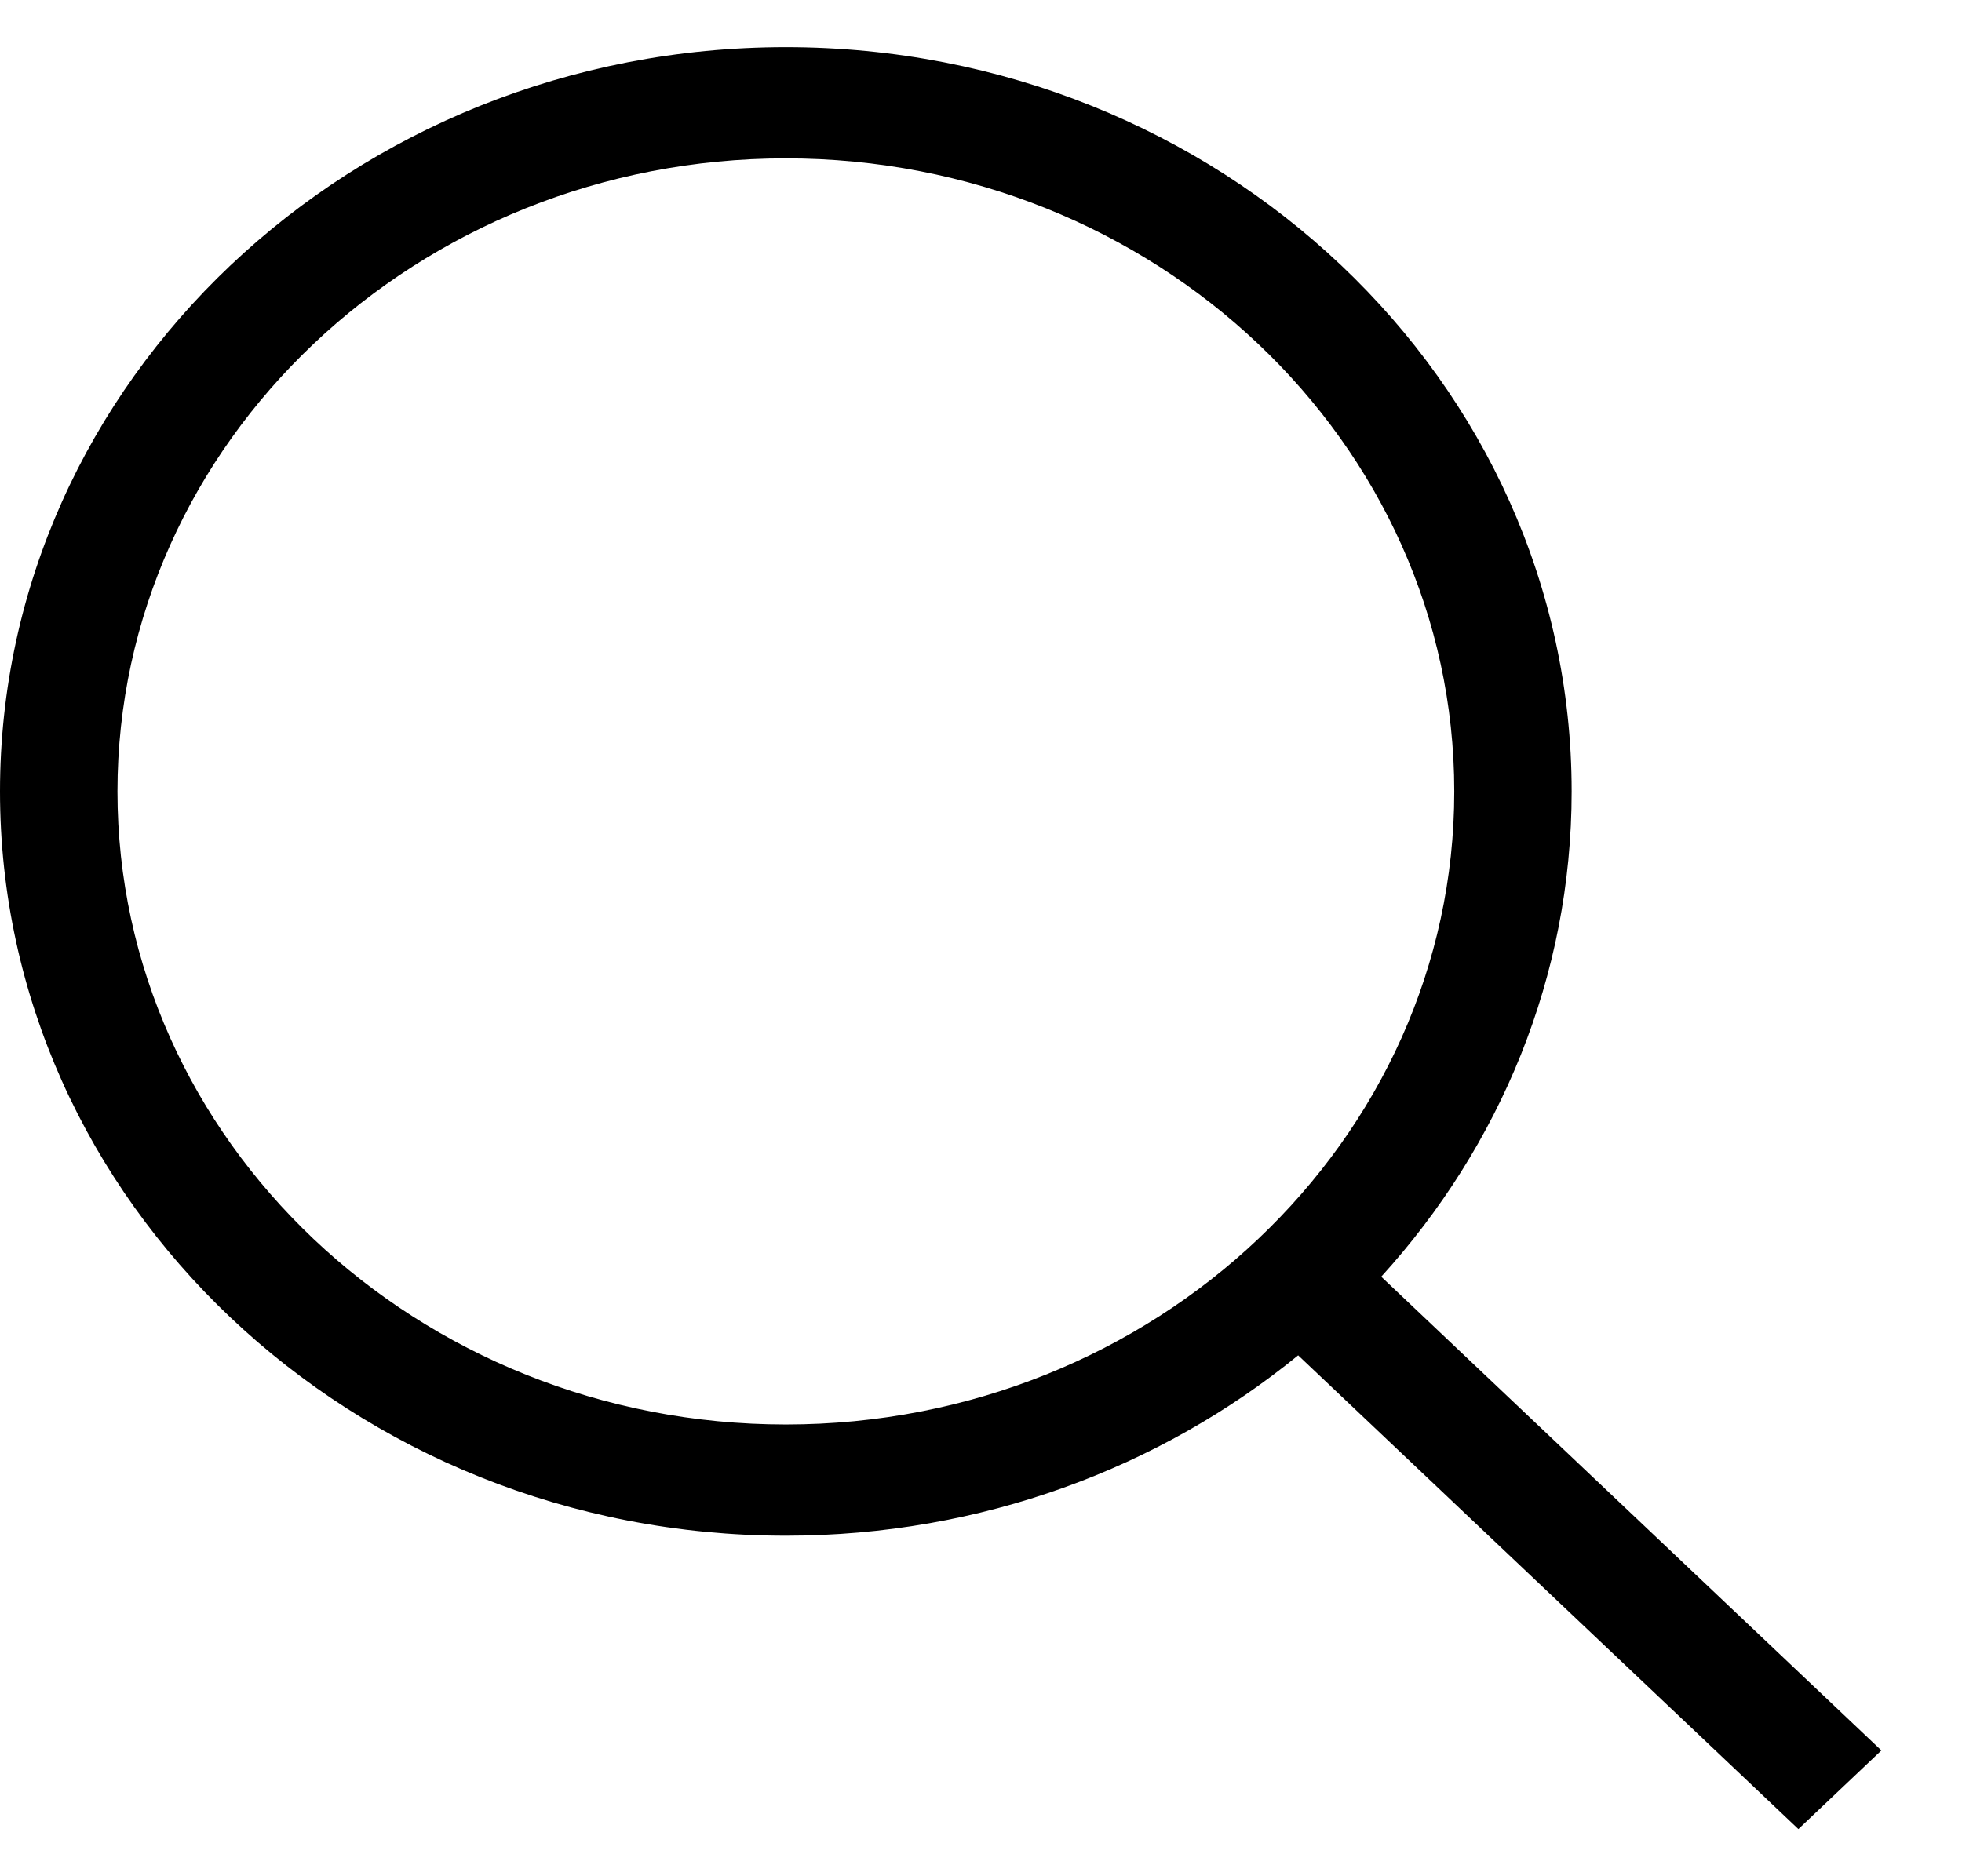<?xml version="1.0" encoding="UTF-8"?> <svg xmlns="http://www.w3.org/2000/svg" width="23" height="22" viewBox="0 0 23 22" fill="none"><path d="M22.055 20.525L16.192 14.97C17.582 13.441 18.424 11.452 18.424 9.28C18.424 4.468 14.292 0.553 9.212 0.553C4.133 0.553 0 4.468 0 9.28C0 14.092 4.133 18.007 9.212 18.007C11.505 18.007 13.604 17.21 15.218 15.892L21.082 21.447L22.055 20.525ZM1.377 9.28C1.377 5.187 4.892 1.857 9.212 1.857C13.533 1.857 17.048 5.187 17.048 9.28C17.048 13.373 13.533 16.703 9.212 16.703C4.892 16.703 1.377 13.373 1.377 9.28Z" fill="black"></path></svg> 